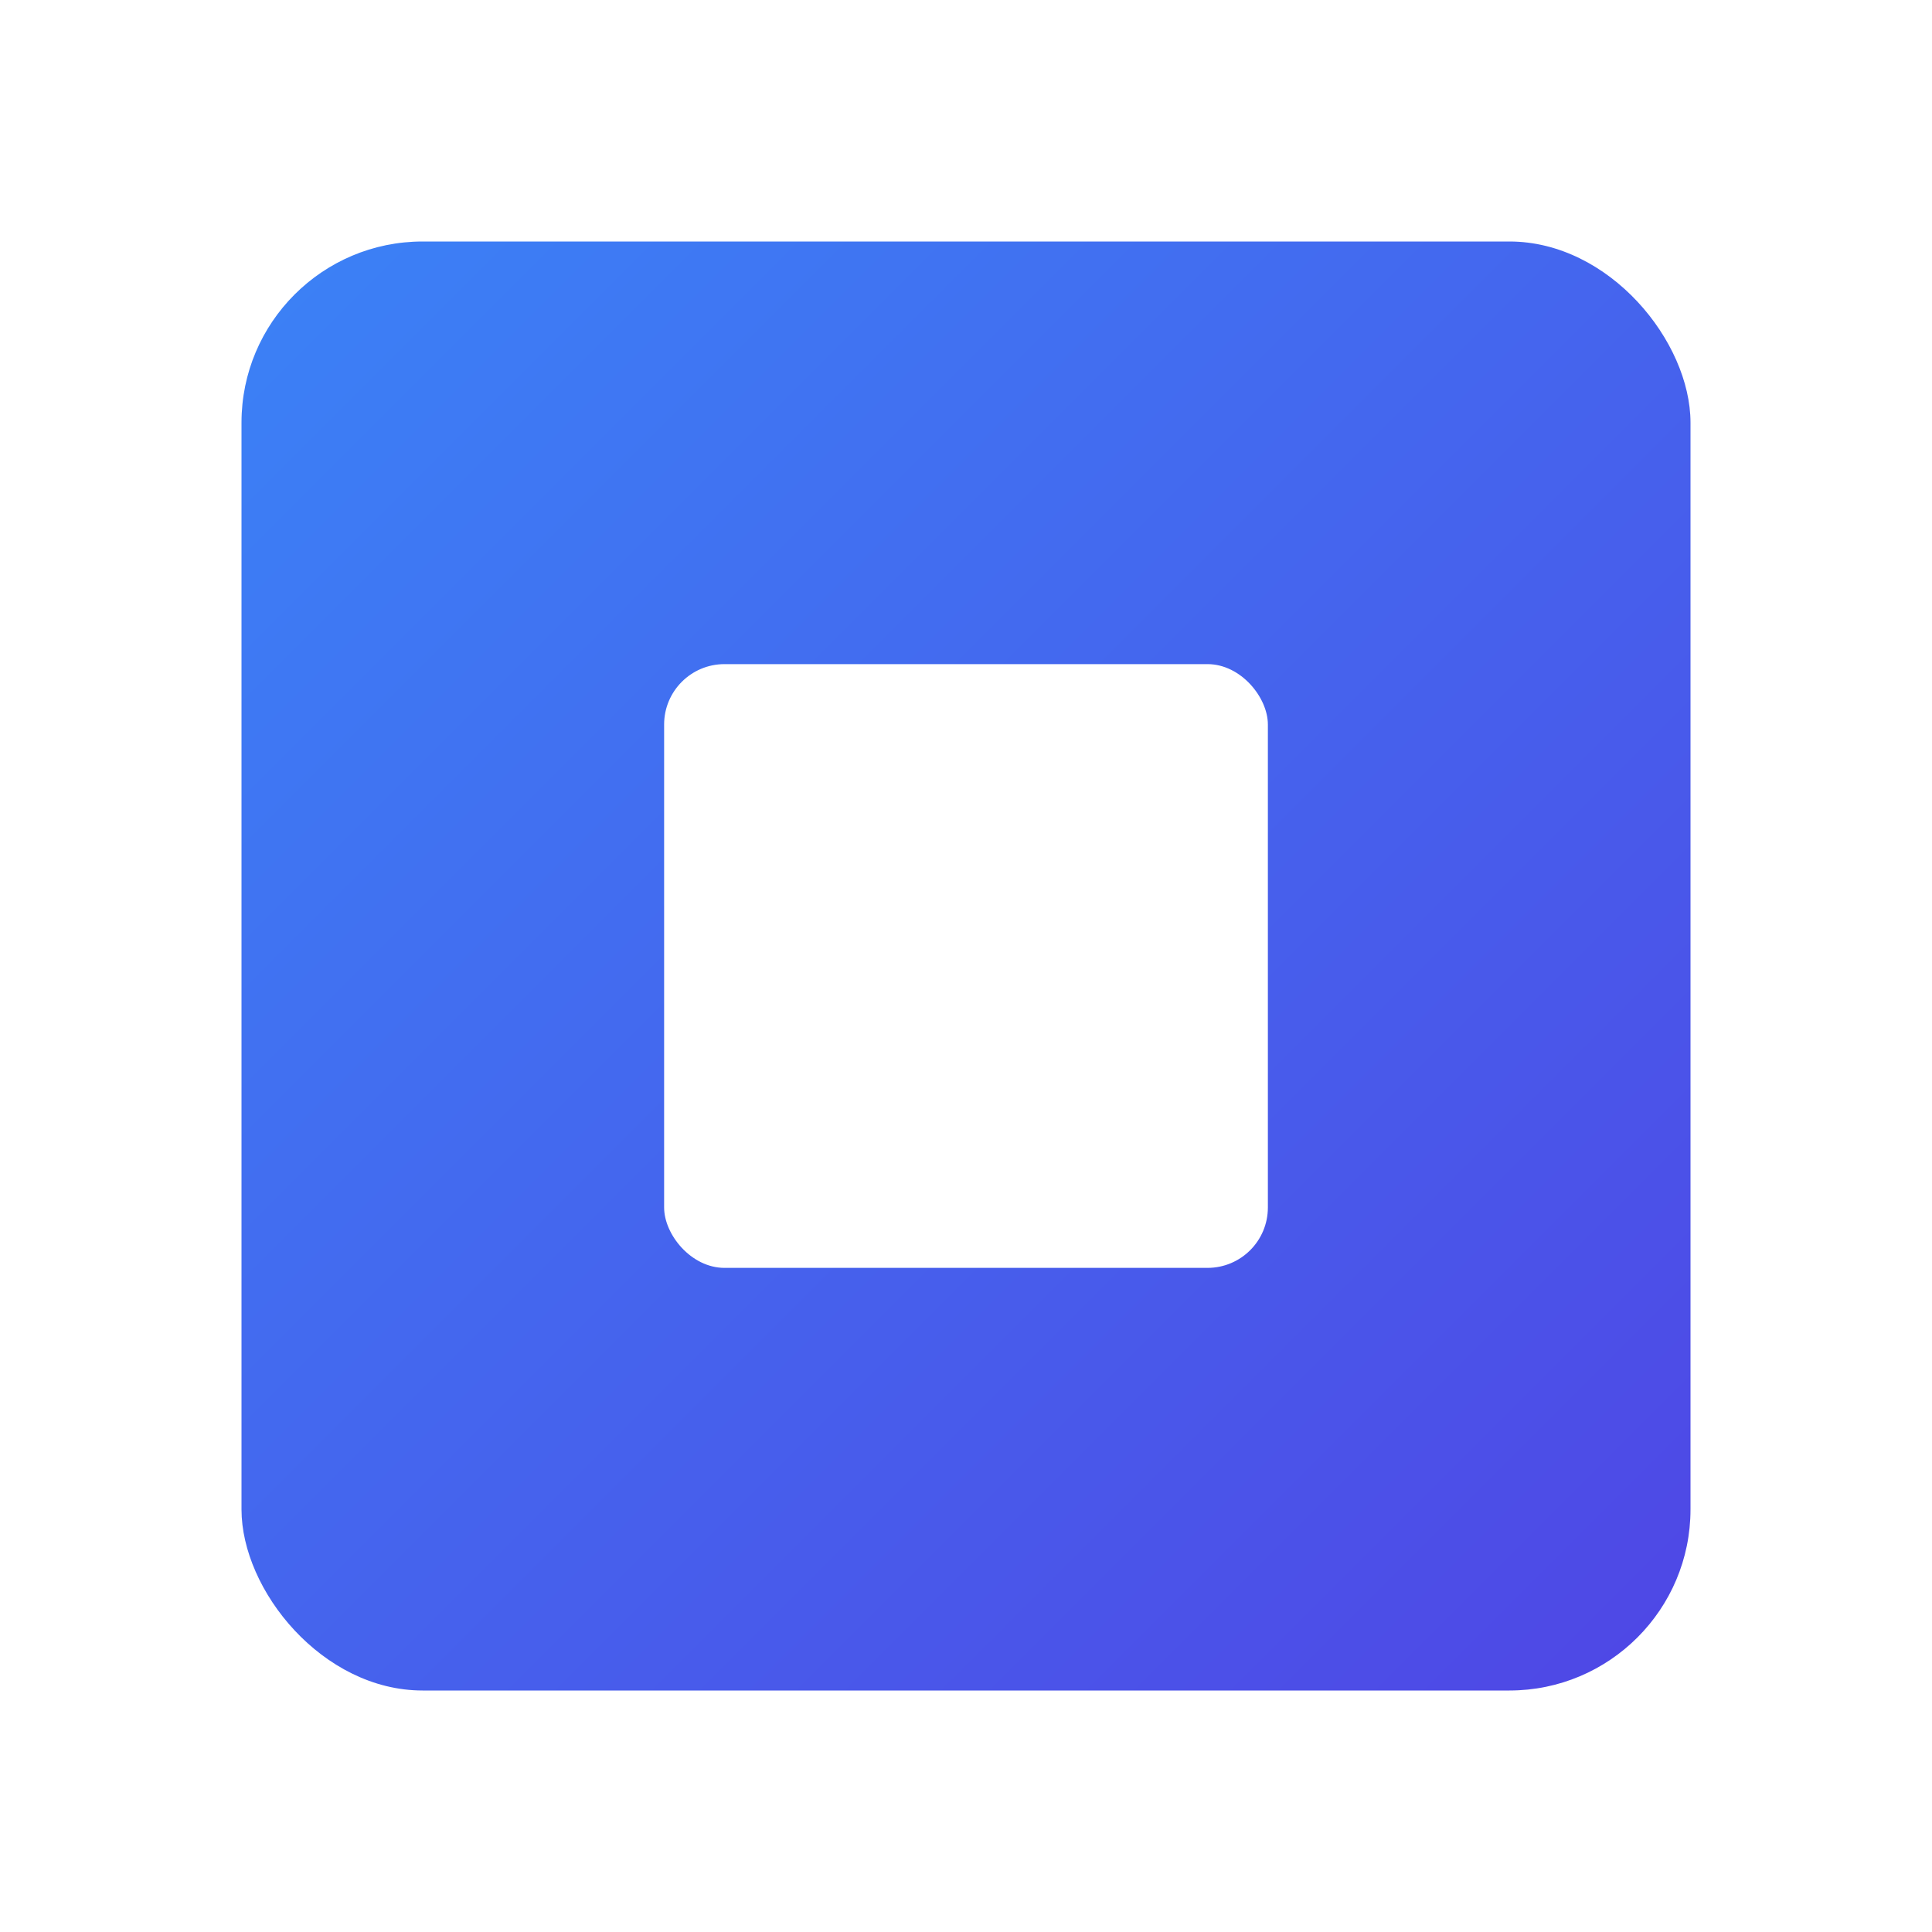 <svg width="512" height="512" viewBox="0 0 512 512" fill="none" xmlns="http://www.w3.org/2000/svg">
  <!-- Background gradient square -->
  <defs>
    <linearGradient id="bgGradient" x1="0%" y1="0%" x2="100%" y2="100%">
      <stop offset="0%" style="stop-color:#3b82f6;stop-opacity:1" />
      <stop offset="100%" style="stop-color:#4f46e5;stop-opacity:1" />
    </linearGradient>
    <filter id="shadow" x="-50%" y="-50%" width="200%" height="200%">
      <feDropShadow dx="0" dy="4" stdDeviation="8" flood-opacity="0.25"/>
    </filter>
  </defs>

  <!-- Main logo container with rounded corners -->
  <rect x="64" y="64" width="384" height="384" rx="48" ry="48" fill="url(#bgGradient)" filter="url(#shadow)"/>

  <!-- Inner white square -->
  <rect x="176" y="176" width="160" height="160" rx="16" ry="16" fill="white"/>
</svg>
